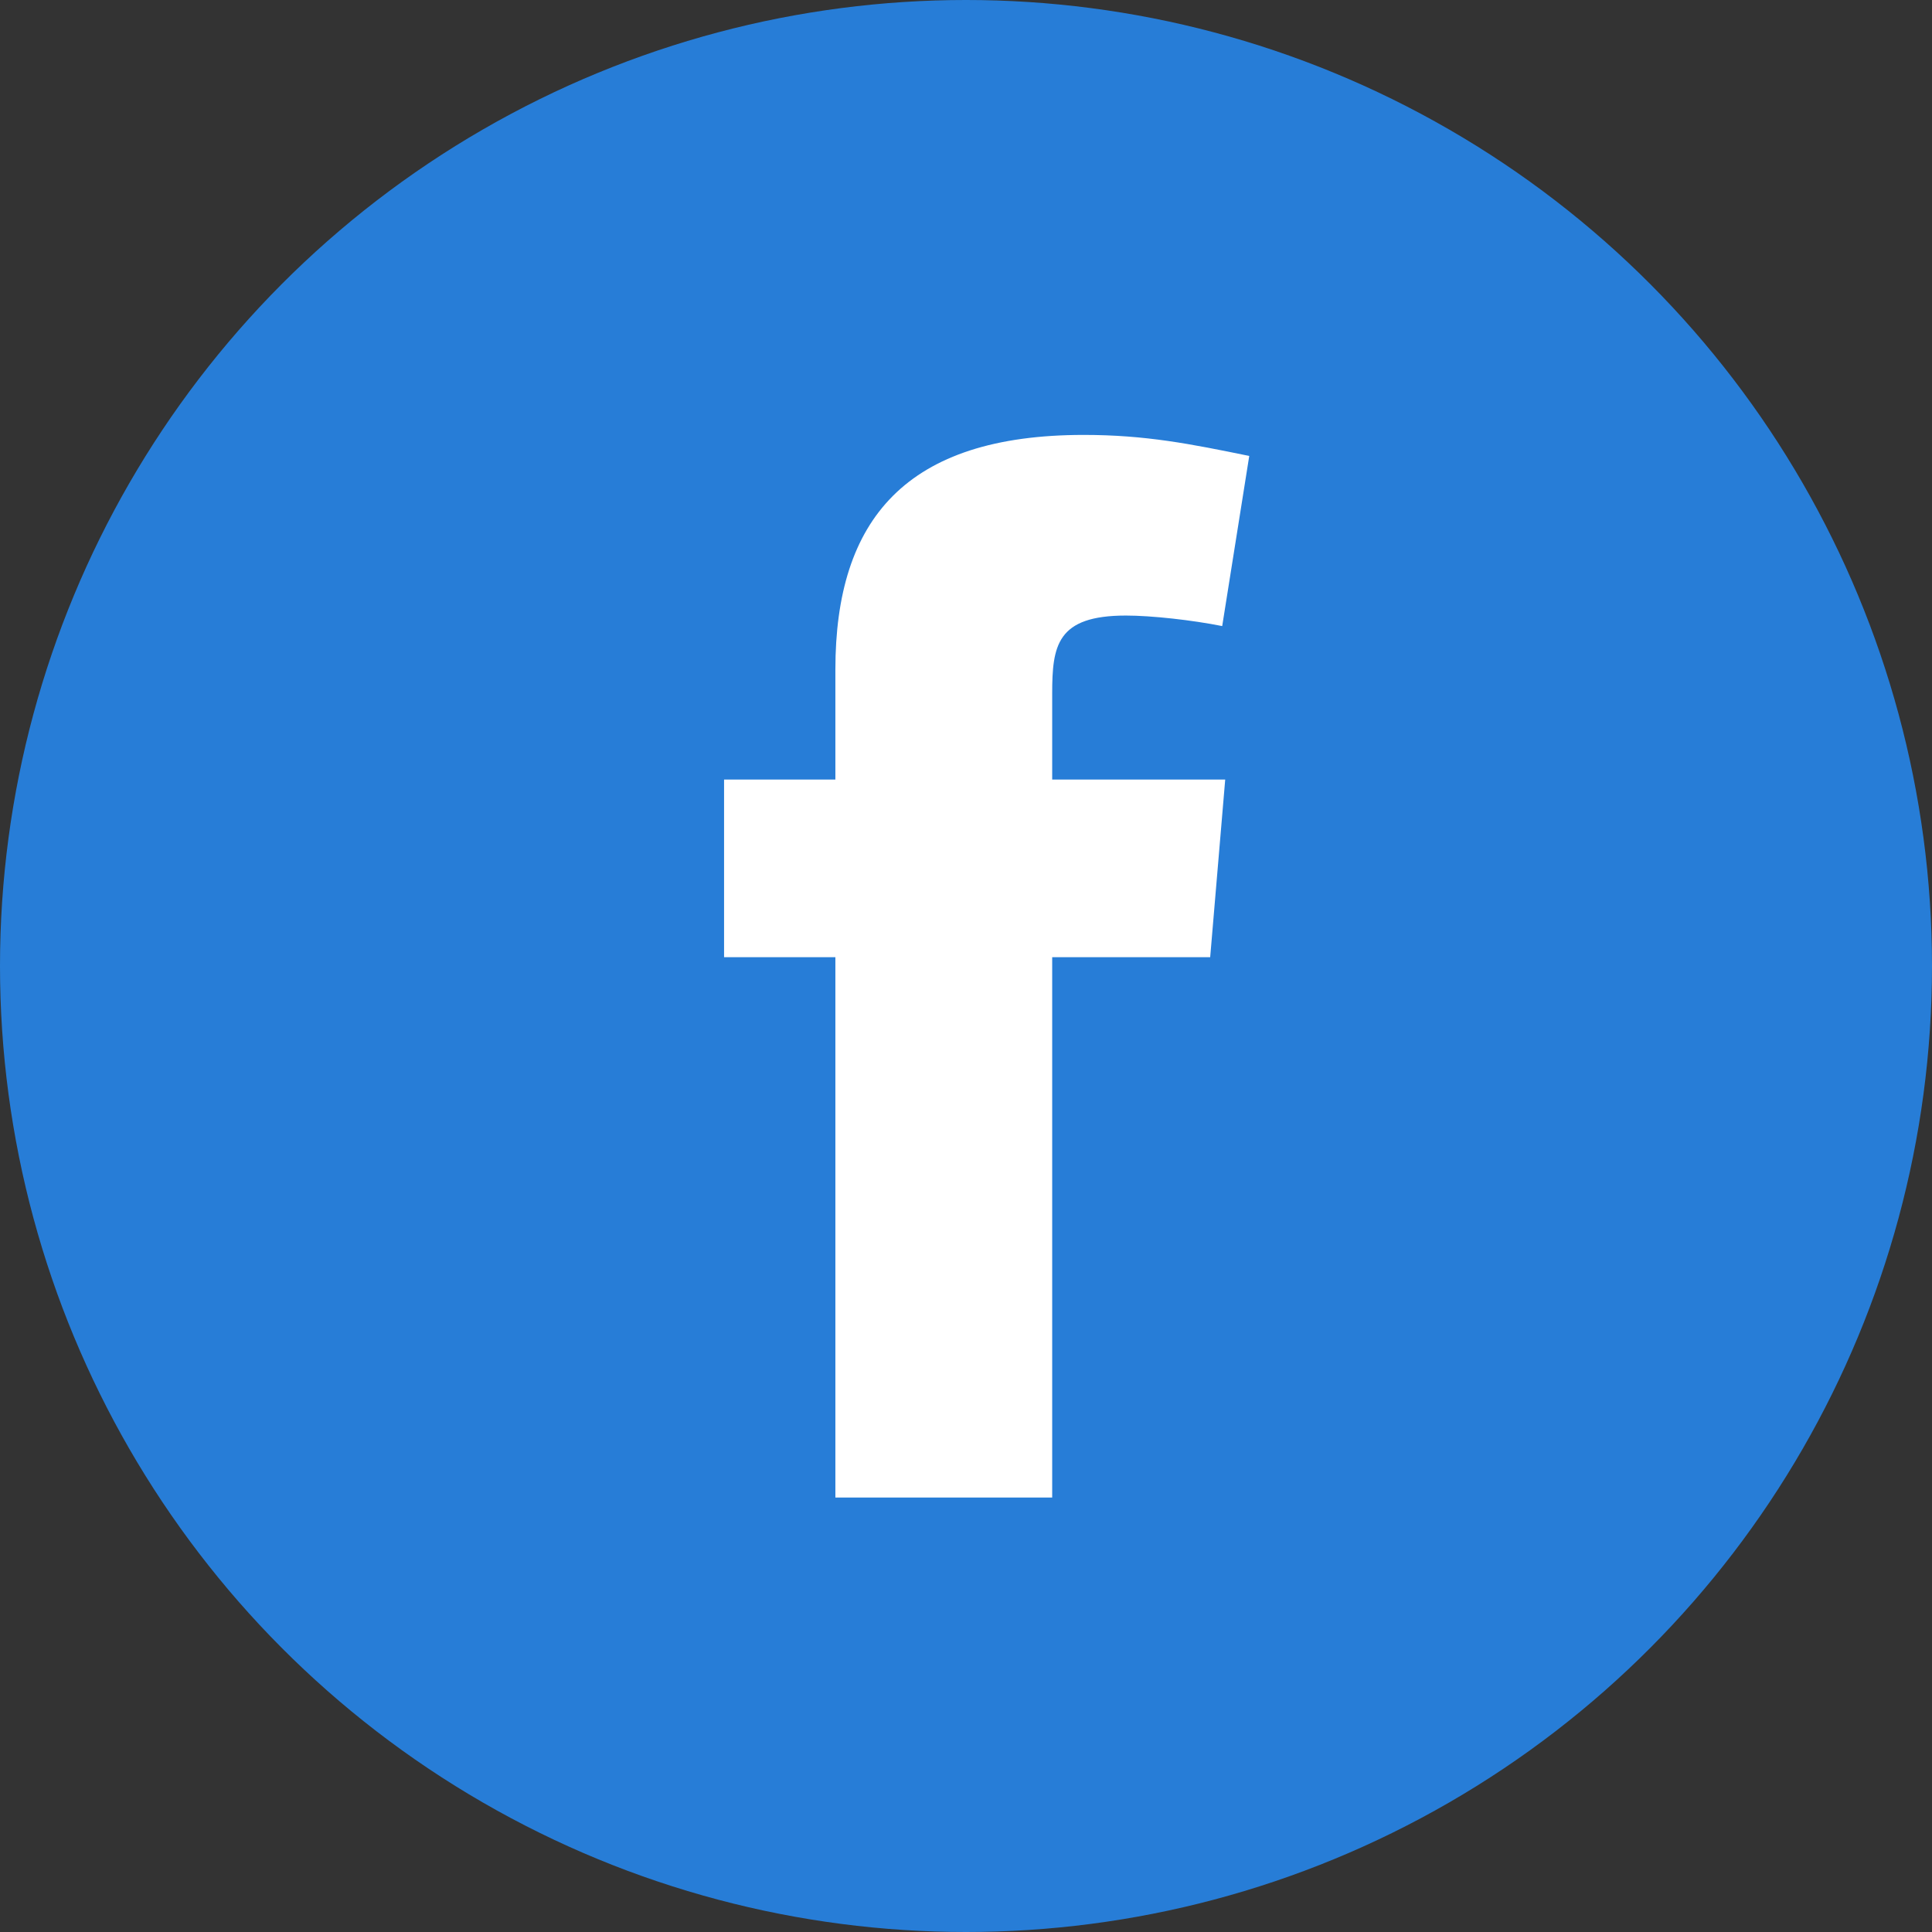<svg width="18" height="18" viewBox="0 0 18 18" fill="none" xmlns="http://www.w3.org/2000/svg">
<rect x="0" y="0" width="18" height="18" fill="#333333" stroke="none"/>
<circle cx="9" cy="9" r="9" fill="#277DD7"/>
<path fill-rule="evenodd" clip-rule="evenodd" d="M11.387 5.833C11.107 5.777 10.728 5.735 10.49 5.735C9.845 5.735 9.803 6.015 9.803 6.464V7.263H11.415L11.275 8.918H9.803V13.952H7.783V8.918H6.746V7.263H7.783V6.239C7.783 4.837 8.442 4.052 10.097 4.052C10.672 4.052 11.093 4.136 11.639 4.248L11.387 5.833Z" fill="white"/>
</svg>
